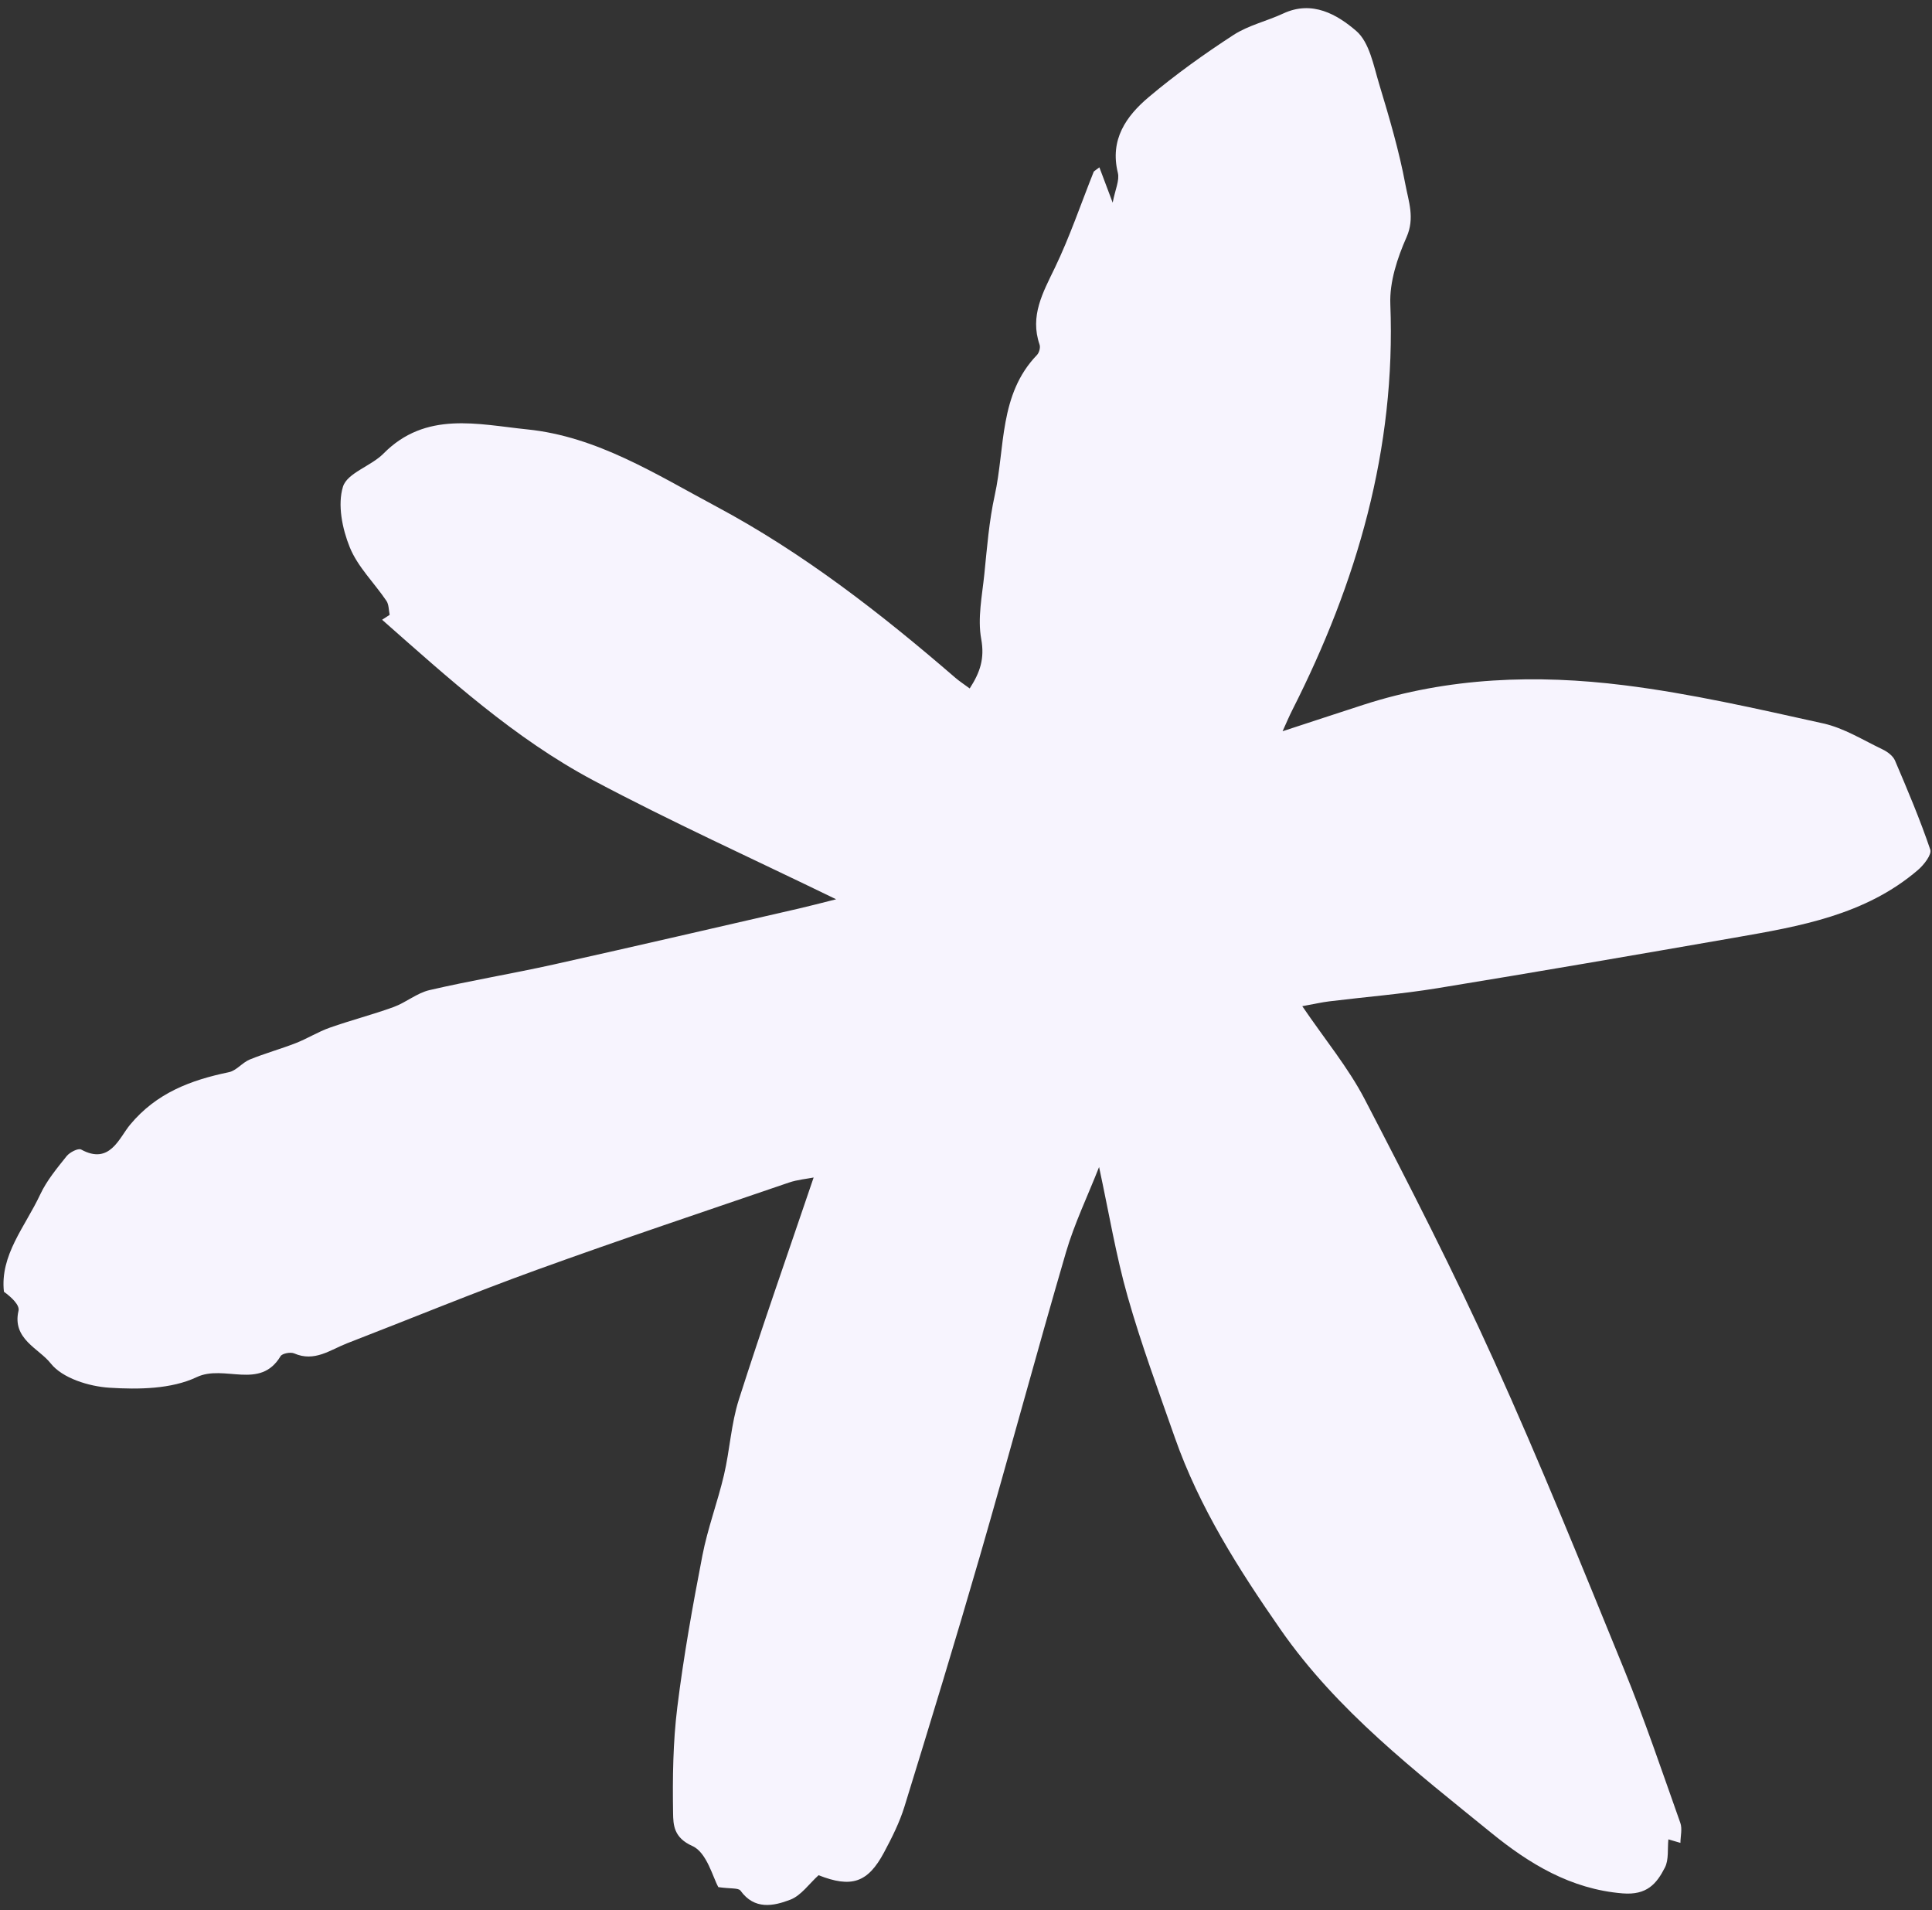 <?xml version="1.0" encoding="UTF-8" standalone="no"?><svg xmlns="http://www.w3.org/2000/svg" xmlns:xlink="http://www.w3.org/1999/xlink" fill="#000000" height="492.1" preserveAspectRatio="xMidYMid meet" version="1" viewBox="-0.9 -2.1 497.8 492.1" width="497.8" zoomAndPan="magnify"><rect x="-0.9" y="-2.1" width="497.8" height="492.1" fill="#333333" stroke="none"/><g id="change1_1"><path d="M99.502,156.283c-0.259-1.212-0.19-2.647-0.834-3.599c-3.136-4.635-7.405-8.76-9.448-13.804 c-1.934-4.774-3.183-10.953-1.753-15.596c1.097-3.56,7.234-5.296,10.431-8.532c10.927-11.061,24.338-7.534,37.04-6.24 c17.995,1.834,33.132,11.541,48.647,19.824c22.466,11.994,42.437,27.552,61.646,44.139c1.064,0.919,2.257,1.689,3.722,2.773 c2.689-4.16,3.886-7.703,2.965-12.754c-0.974-5.339,0.239-11.125,0.805-16.684c0.692-6.8,1.218-13.675,2.683-20.327 c2.708-12.291,1.065-25.956,10.884-36.144c0.563-0.584,0.926-1.91,0.672-2.646c-2.564-7.441,0.862-13.434,3.953-19.851 c3.843-7.981,6.694-16.439,9.987-24.686c0.065-0.162,0.309-0.253,1.465-1.147c0.993,2.638,1.856,4.93,3.427,9.103 c0.645-3.402,1.811-5.745,1.333-7.683c-2.115-8.577,2.142-14.617,7.957-19.517c6.884-5.801,14.265-11.079,21.817-15.991 c3.856-2.508,8.621-3.579,12.858-5.551c7.482-3.481,13.893,0.292,18.783,4.496c3.408,2.93,4.467,8.907,5.923,13.721 c2.581,8.539,5.127,17.142,6.761,25.892c0.797,4.267,2.465,8.598,0.288,13.512c-2.37,5.351-4.403,11.522-4.181,17.242 c1.45,37.335-8.593,71.735-25.273,104.61c-0.816,1.609-1.509,3.28-2.49,5.429c7.343-2.403,14.064-4.621,20.797-6.802 c21.976-7.119,44.599-7.864,67.167-5.054c17.256,2.148,34.318,6.08,51.329,9.84c5.346,1.182,10.282,4.302,15.324,6.707 c1.251,0.597,2.667,1.659,3.18,2.86c3.232,7.568,6.448,15.163,9.09,22.945c0.432,1.271-1.648,3.936-3.176,5.246 c-13.561,11.624-30.435,14.507-47.228,17.432c-25.529,4.446-51.066,8.858-76.641,13.029c-9.198,1.5-18.519,2.24-27.778,3.375 c-1.951,0.239-3.877,0.685-6.989,1.249c5.847,8.601,11.859,15.838,16.101,23.995c11.566,22.241,23.007,44.59,33.335,67.422 c11.842,26.176,22.627,52.838,33.489,79.445c5.301,12.984,9.79,26.303,14.484,39.527c0.542,1.526,0.04,3.423,0.023,5.147 c-1.031-0.303-2.062-0.605-3.1-0.906c-0.258,2.446,0.146,5.225-0.897,7.265c-2.143,4.195-4.656,7.155-10.883,6.652 c-13.417-1.082-24.163-7.711-33.822-15.565c-19.548-15.896-39.694-31.371-54.332-52.417c-10.799-15.527-20.929-31.45-27.236-49.44 c-4.227-12.056-8.674-24.067-12.163-36.342c-3.003-10.567-4.791-21.479-7.356-33.347c-2.982,7.582-6.379,14.611-8.54,22.002 c-7.598,25.991-14.622,52.149-22.15,78.16c-6.25,21.595-12.821,43.099-19.45,64.581c-1.266,4.103-3.245,8.037-5.281,11.843 c-4.183,7.819-8.415,9.164-16.852,5.846c-2.433,2.195-4.49,5.238-7.299,6.312c-4.32,1.652-9.217,2.663-12.813-2.332 c-0.541-0.752-2.537-0.458-5.709-0.912c-1.379-2.38-2.949-8.926-6.69-10.59c-4.824-2.146-4.928-5.436-4.977-8.493 c-0.145-9.077-0.028-18.241,1.085-27.235c1.621-13.102,3.955-26.132,6.467-39.1c1.36-7.02,3.93-13.797,5.566-20.774 c1.505-6.414,1.836-13.158,3.827-19.393c6.017-18.847,12.589-37.517,19.271-57.219c-1.817,0.361-4.198,0.563-6.391,1.314 c-21.684,7.418-43.425,14.687-64.972,22.487c-16.402,5.937-32.538,12.604-48.813,18.895c-4.363,1.686-8.416,4.918-13.655,2.622 c-0.934-0.409-3.087-0.008-3.521,0.714c-5.312,8.847-14.499,2.017-21.611,5.396c-6.508,3.092-14.972,3.201-22.454,2.73 c-5.316-0.334-12.163-2.459-15.159-6.272c-3.022-3.848-10.01-6.274-8.293-13.572c0.341-1.449-1.835-3.49-3.761-4.882 c-1.053-9.448,5.471-16.769,9.353-25.067c1.673-3.576,4.314-6.744,6.804-9.868c0.792-0.993,2.989-2.11,3.738-1.7 c7.393,4.05,9.765-2.977,12.621-6.407c6.809-8.177,15.62-11.478,25.459-13.519c1.929-0.4,3.45-2.481,5.372-3.265 c3.886-1.587,7.963-2.702,11.876-4.232c2.971-1.162,5.724-2.904,8.724-3.963c5.437-1.921,11.047-3.356,16.464-5.326 c3.19-1.161,5.999-3.602,9.238-4.354c10.598-2.462,21.355-4.236,31.978-6.598c21.119-4.696,42.192-9.601,63.28-14.436 c2.765-0.634,5.508-1.367,9.519-2.367c-21.721-10.566-42.524-19.964-62.631-30.667c-20.271-10.791-37.238-26.25-54.354-41.338 C98.203,157.129,98.853,156.706,99.502,156.283z" fill="#f7f4fe"/></g></svg>